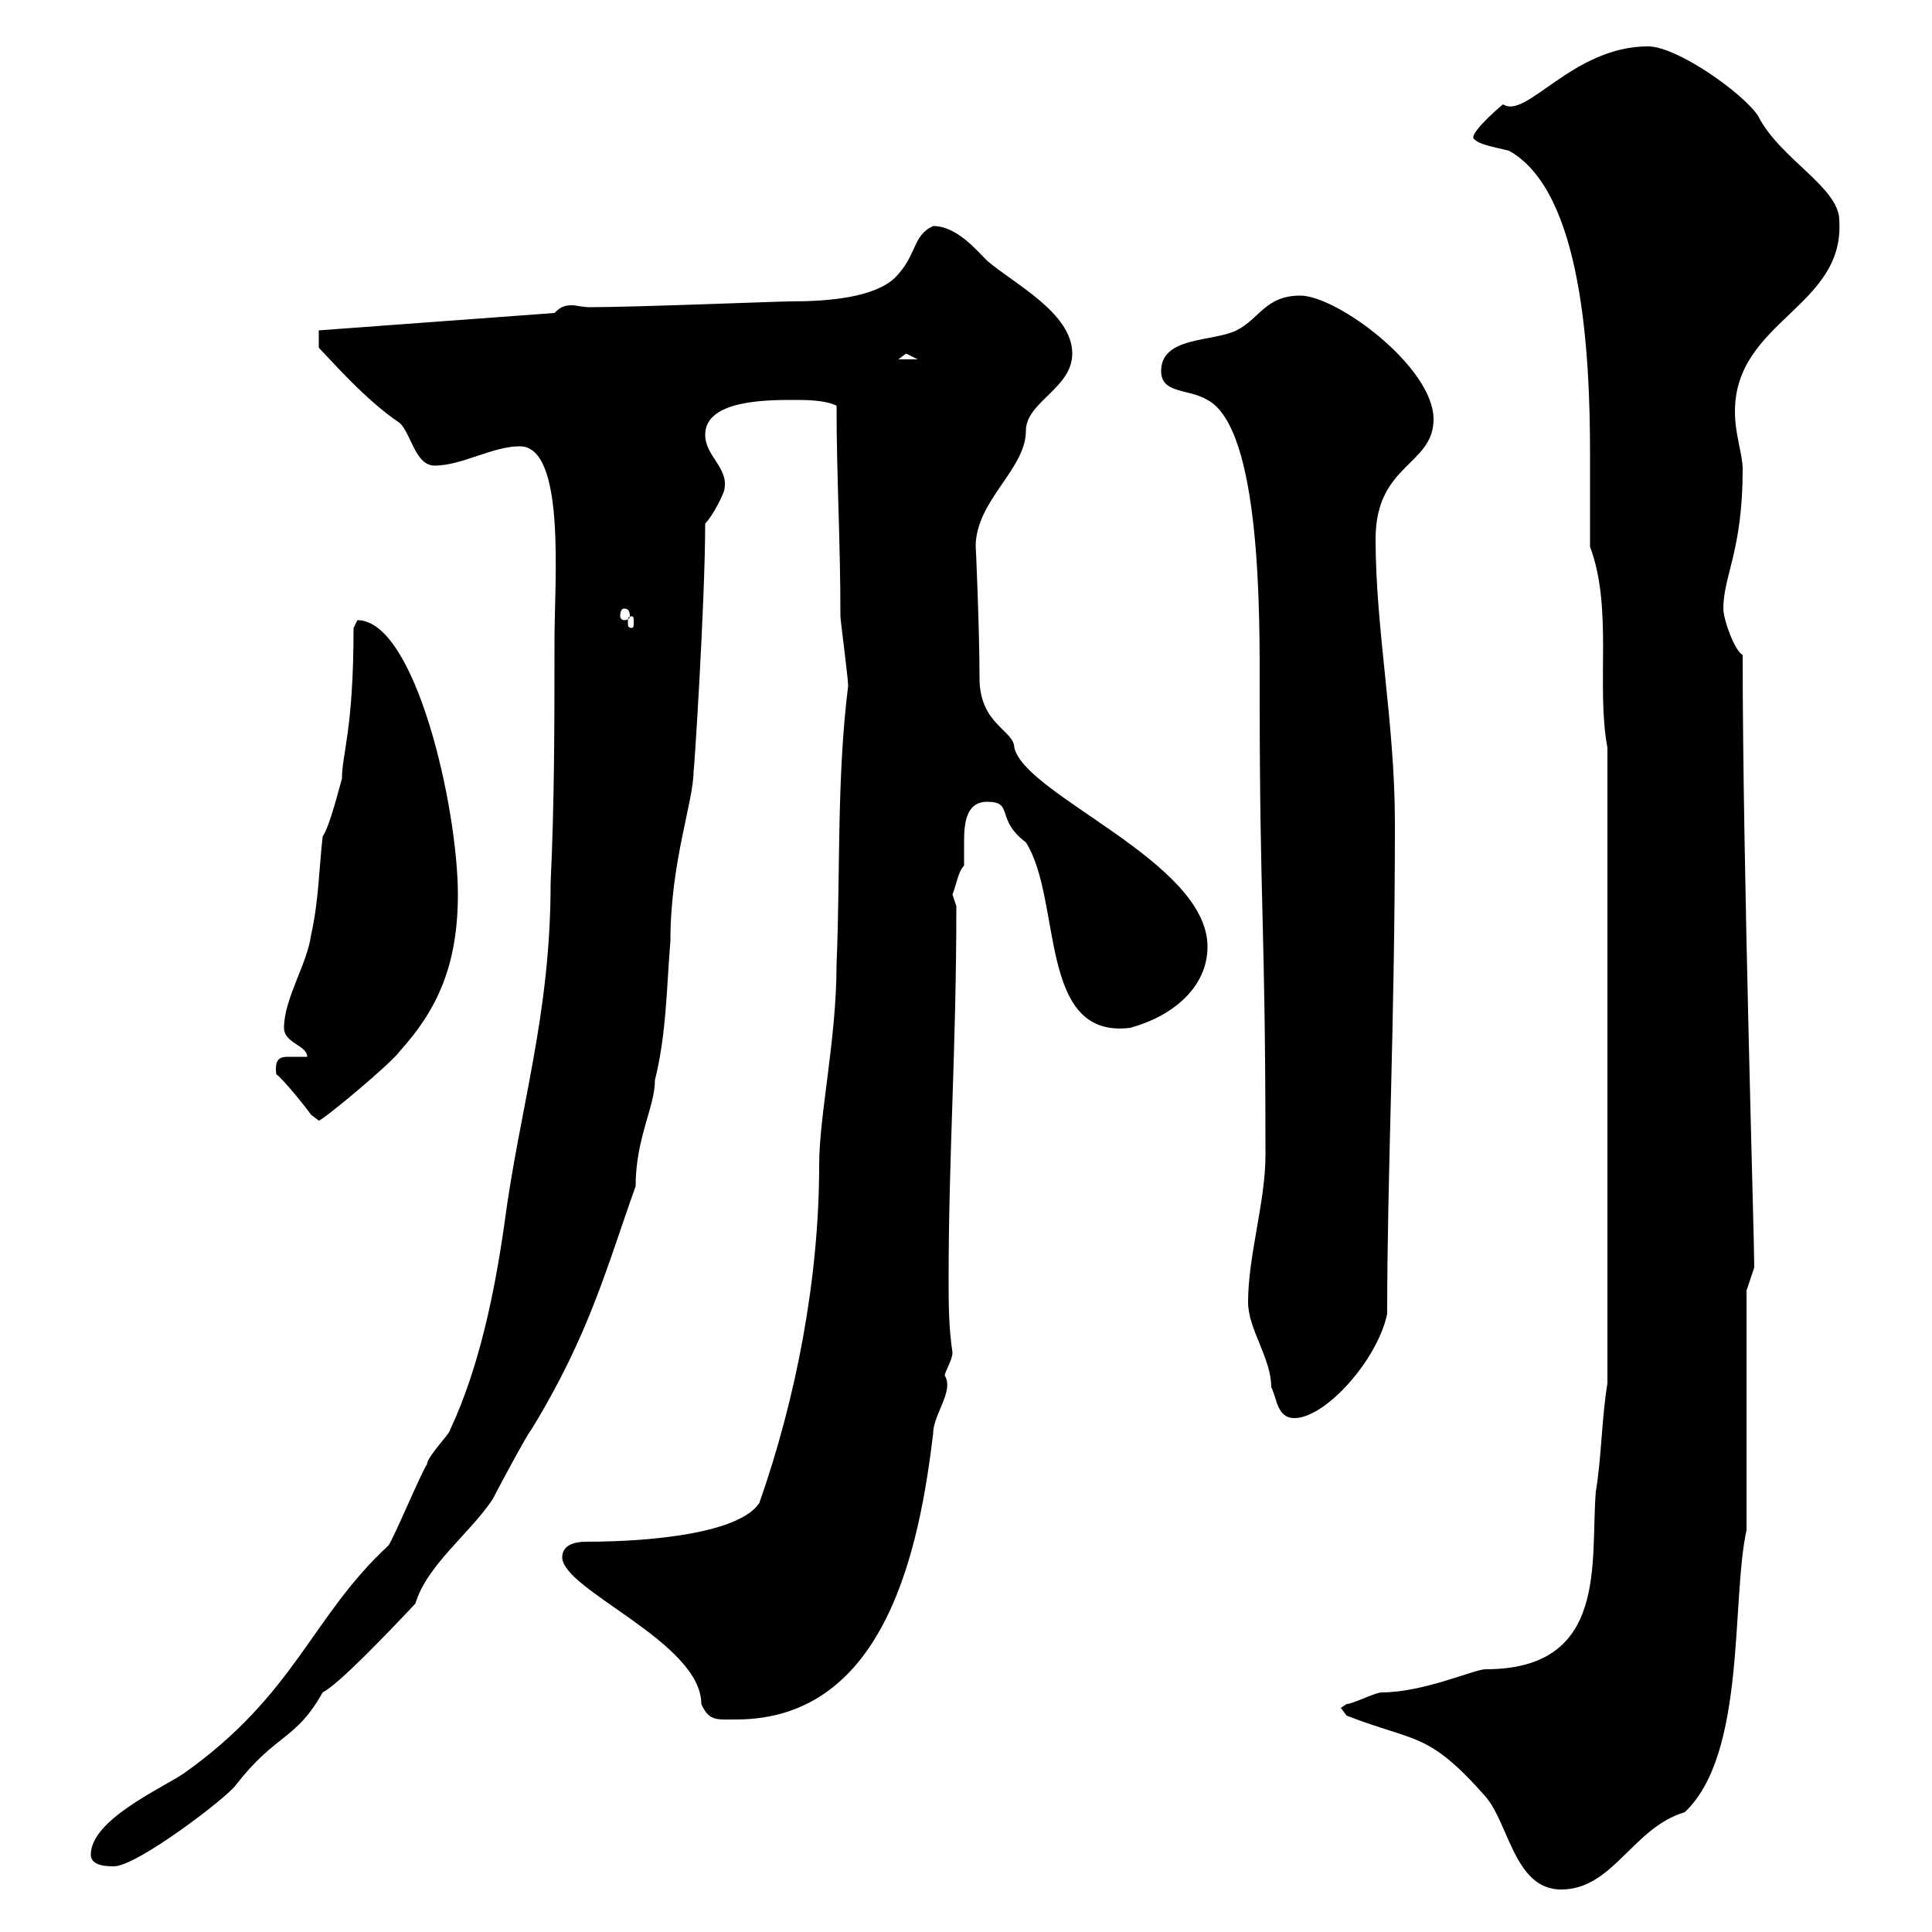 <svg xmlns="http://www.w3.org/2000/svg" xmlns:xlink="http://www.w3.org/1999/xlink" width="300" height="300"><path d="M209.10 266.40C219.90 270.60 221.70 268.80 230.70 279C234.30 283.20 235.20 293.40 242.40 293.40C250.50 293.40 253.50 283.80 261.60 281.40C271.20 272.40 268.80 248.40 271.20 237.60L271.20 200.40L272.40 196.80C272.40 191.70 270.60 134.40 270.60 101.70C269.40 101.10 267.60 96.30 267.60 94.50C267.60 89.40 270.60 85.50 270.60 72.90C270.60 70.50 269.40 67.50 269.40 63.90C269.40 49.80 286.50 47.70 285.60 34.20C285.60 29.10 276.30 24.60 273 18C270.60 14.40 260.40 7.20 255.90 7.20C244.20 7.20 237 18.60 233.40 16.20C231.90 17.40 228 21 228.90 21.60C229.80 22.50 231.90 22.80 234.30 23.40C245.70 29.70 246.90 54.90 246.90 70.50C246.90 75 246.90 79.80 246.90 84.90C250.50 94.50 247.80 106.50 249.60 116.10L249.60 214.80C248.70 220.20 248.70 226.20 247.80 231.60C246.90 242.40 249.90 259.20 230.70 259.20C228.90 259.20 221.10 262.80 214.50 262.80C213.60 262.80 210 264.60 209.10 264.60C209.10 264.60 208.20 265.20 208.20 265.20ZM14.10 288C14.10 289.80 16.80 289.80 17.70 289.80C21.30 289.80 35.40 279 36.60 277.20C42.90 269.10 45.90 270.30 50.10 262.80C52.50 261.60 60 253.80 64.50 249C66.30 243 72.90 238.20 76.50 232.80C77.10 231.60 81.90 222.60 82.50 222C91.50 207.30 94.20 196.80 98.70 184.20C98.70 176.70 101.70 171.90 101.70 167.70C103.50 160.50 103.50 153.30 104.10 146.10C104.10 133.80 107.70 124.50 107.70 119.70C107.70 121.20 109.50 93.60 109.50 81.30C110.70 80.10 112.50 76.50 112.50 75.90C113.10 72.60 109.50 70.80 109.50 67.50C109.50 62.10 119.10 62.10 123.30 62.10C125.10 62.10 128.10 62.10 129.90 63C129.90 74.10 130.50 83.70 130.50 95.70C130.50 96.30 131.70 105.30 131.70 106.50C129.90 120.90 130.50 135.60 129.90 149.70C129.90 161.40 127.20 173.10 127.20 180.90C127.20 198.60 123.60 217.20 117.90 233.40C114.90 237.90 102 239.40 90.90 239.40C89.10 239.40 87.30 240 87.30 241.80C87.30 246.90 108.90 255 108.90 264.60C110.10 267.30 111.30 267 114.30 267C137.70 267 142.80 240 144.90 222.60C144.90 219.60 148.20 216 146.70 213.60C146.70 213 147.90 211.20 147.90 210C147.30 206.10 147.30 202.20 147.30 198.60C147.30 179.10 148.50 163.20 148.50 140.70C148.50 140.70 147.90 138.90 147.90 138.90C148.50 137.40 148.80 135.30 149.70 134.40C149.70 133.80 149.70 132.30 149.70 130.80C149.70 127.80 150 124.50 153.30 124.50C157.50 124.50 154.50 127.20 159.30 130.80C165 139.80 161.10 161.40 175.50 159.60C182.10 157.80 187.50 153.30 187.50 147C187.50 133.80 159.30 123.60 157.50 116.10C157.50 113.40 152.10 112.50 152.10 105.30C152.10 97.80 151.50 84 151.50 84.90C151.50 77.70 159.30 72.90 159.30 66.90C159.30 62.40 166.50 60.30 166.50 54.90C166.50 48.60 157.50 44.10 153.30 40.50C151.50 38.70 148.50 35.10 144.90 35.10C141.60 36.60 142.50 39.60 138.90 43.20C135.60 46.20 128.70 46.80 122.70 46.80C120.90 46.80 98.70 47.70 91.50 47.70C90.60 47.70 89.40 47.40 88.80 47.40C87.60 47.40 87 47.70 86.10 48.60L49.50 51.30L49.50 54C51.30 55.80 56.70 62.10 62.10 65.70C63.90 67.50 64.50 72.30 67.50 72.30C71.70 72.30 76.50 69.30 80.70 69.30C87.90 69.30 86.10 90.30 86.10 99.30C86.10 111.90 86.10 124.50 85.50 137.10C85.50 157.80 80.70 171.90 78.30 190.20C76.80 200.70 74.40 212.40 69.90 222C69.90 222.60 66.30 226.20 66.30 227.40C65.70 228 60.90 239.40 60.30 240C48.30 251.10 45.90 263.10 28.50 275.40C24.90 277.80 14.10 282.60 14.10 288ZM193.80 202.20C193.80 206.40 197.40 210.90 197.40 215.40C198.30 217.20 198.30 220.20 201 220.20C205.80 220.20 213.90 211.20 215.40 204C215.40 182.10 216.60 159.30 216.60 127.80C216.60 112.20 213.60 97.80 213.60 83.70C213.60 72 222.60 72.30 222.60 65.10C222.60 57 207.60 45.90 201.90 45.90C196.50 45.90 195.60 49.50 192 51.30C188.40 53.10 180.30 52.20 180.30 57.60C180.30 61.20 184.50 60.30 187.50 62.10C195.90 66.60 195.60 96 195.60 107.10C195.60 141.60 196.50 142.80 196.50 179.40C196.50 186.60 193.80 195 193.80 202.20ZM42.90 166.80C44.10 167.70 47.70 172.20 48.30 173.10C48.30 173.10 49.50 174 49.50 174C50.10 174 60.90 165 62.10 163.20C67.80 156.90 71.10 150 71.10 138.90C71.10 125.40 64.50 96.30 55.50 96.30C55.50 96.30 54.90 97.50 54.90 97.50C54.90 113.40 53.10 117 53.10 120.90C52.80 121.80 51.30 128.10 50.10 129.90C49.50 135.30 49.50 139.80 48.30 145.20C47.70 149.70 44.10 155.10 44.10 159.60C44.10 162 47.70 162.30 47.70 164.10C46.50 164.10 45.60 164.10 44.70 164.10C43.50 164.10 42.60 164.40 42.90 166.80ZM98.10 95.70C98.40 95.70 98.40 96 98.40 96.60C98.40 97.20 98.40 97.50 98.10 97.50C97.50 97.50 97.50 97.20 97.50 96.60C97.50 96 97.50 95.70 98.10 95.70ZM96.90 94.50C97.50 94.50 97.80 94.80 97.80 95.70C97.80 96 97.50 96.30 96.90 96.30C96.60 96.30 96.30 96 96.30 95.70C96.30 94.80 96.60 94.50 96.90 94.50ZM140.70 54.90C140.70 54.90 142.50 55.80 142.50 55.80L139.50 55.80C139.50 55.80 140.70 54.90 140.70 54.90Z"/></svg>